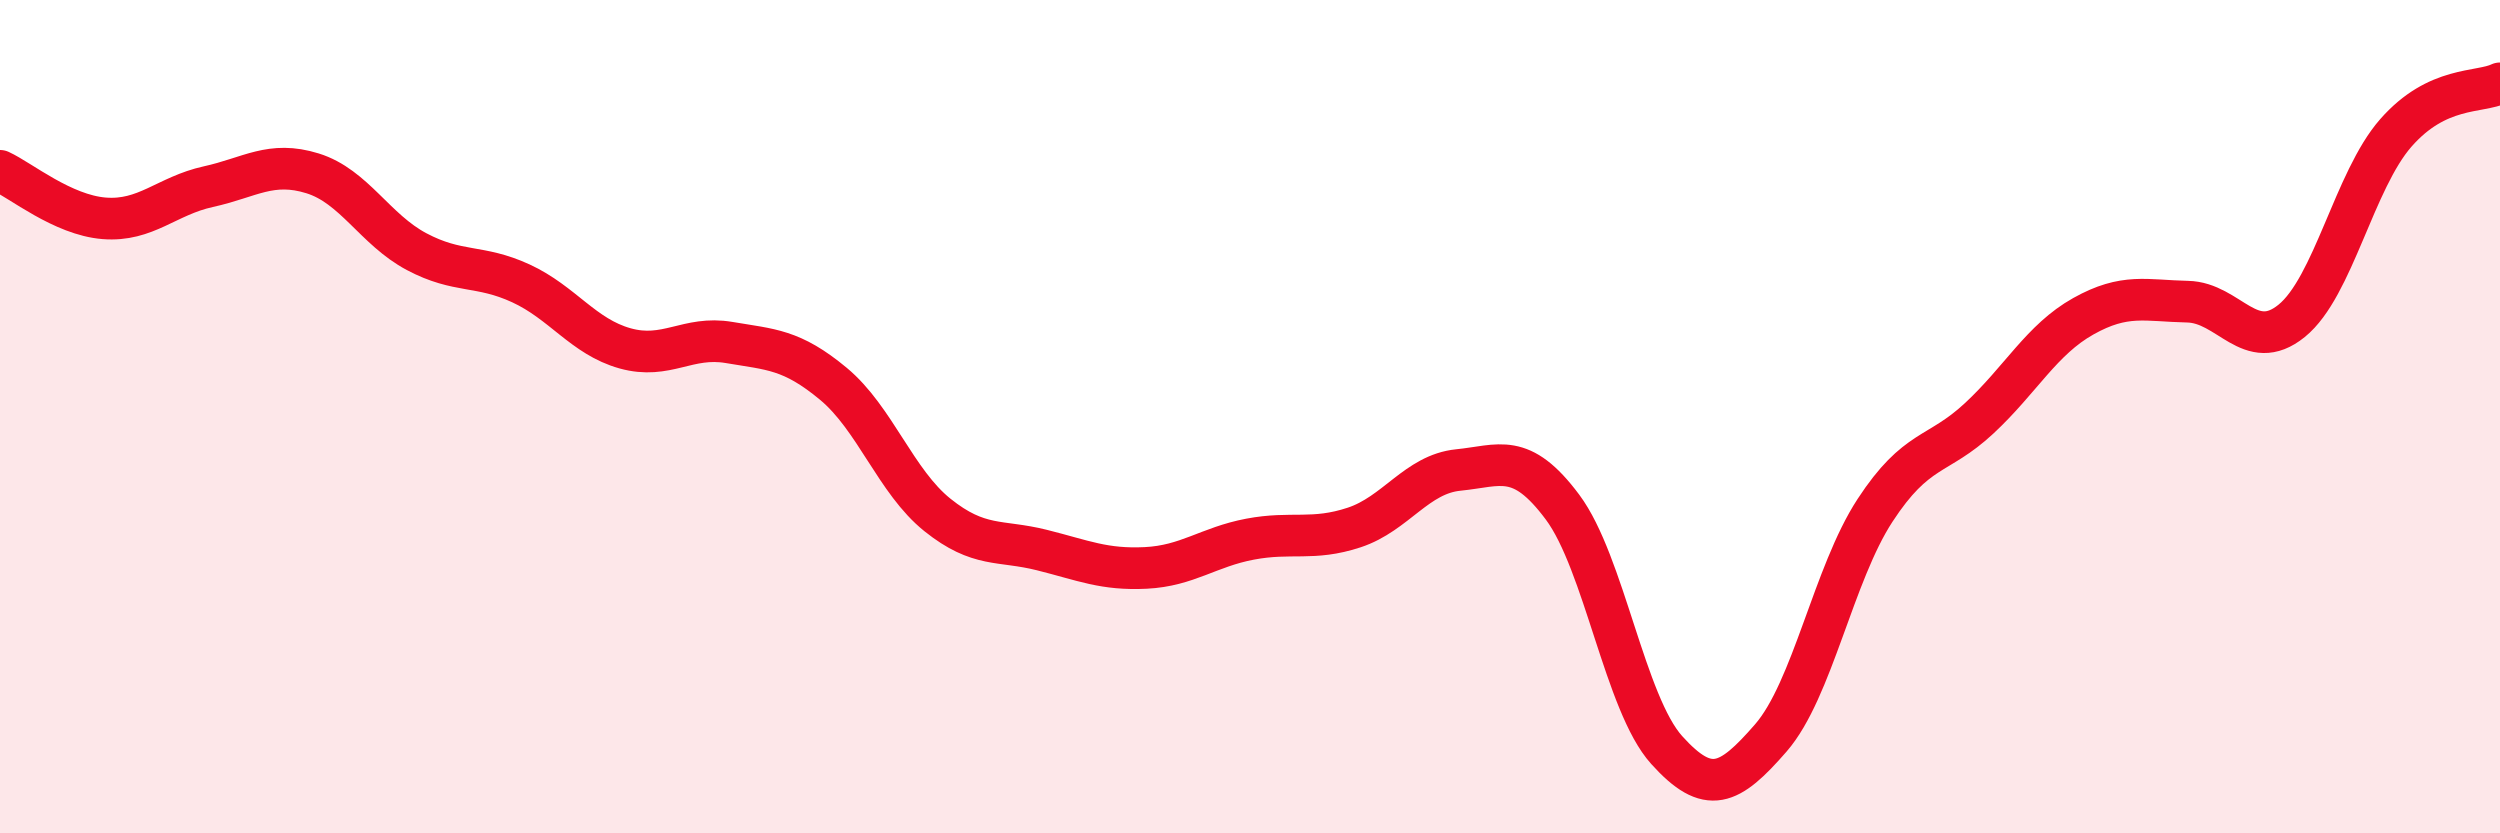 
    <svg width="60" height="20" viewBox="0 0 60 20" xmlns="http://www.w3.org/2000/svg">
      <path
        d="M 0,4.1 C 0.5,4.33 1.5,5.16 2.5,5.24 C 3.5,5.32 4,4.7 5,4.48 C 6,4.26 6.5,3.85 7.5,4.16 C 8.5,4.47 9,5.51 10,6.04 C 11,6.57 11.5,6.34 12.5,6.8 C 13.5,7.26 14,8.08 15,8.36 C 16,8.64 16.5,8.05 17.5,8.22 C 18.5,8.39 19,8.38 20,9.21 C 21,10.04 21.5,11.56 22.5,12.36 C 23.5,13.16 24,12.95 25,13.2 C 26,13.45 26.5,13.68 27.5,13.63 C 28.5,13.58 29,13.13 30,12.94 C 31,12.75 31.5,12.99 32.5,12.66 C 33.5,12.33 34,11.38 35,11.28 C 36,11.18 36.5,10.83 37.5,12.17 C 38.5,13.51 39,16.89 40,18 C 41,19.11 41.5,18.86 42.5,17.71 C 43.5,16.56 44,13.78 45,12.25 C 46,10.72 46.5,10.97 47.5,10.04 C 48.5,9.11 49,8.15 50,7.59 C 51,7.03 51.5,7.22 52.5,7.24 C 53.5,7.26 54,8.51 55,7.7 C 56,6.89 56.5,4.33 57.5,3.19 C 58.5,2.05 59.5,2.24 60,2L60 20L0 20Z"
        fill="#EB0A25"
        opacity="0.1"
        stroke-linecap="round"
        stroke-linejoin="round"
      />
      <path
        d="M 0,4.1 C 0.5,4.33 1.5,5.16 2.5,5.24 C 3.5,5.32 4,4.7 5,4.48 C 6,4.26 6.5,3.85 7.5,4.16 C 8.5,4.47 9,5.51 10,6.04 C 11,6.57 11.5,6.34 12.5,6.8 C 13.5,7.26 14,8.08 15,8.36 C 16,8.64 16.5,8.05 17.5,8.22 C 18.5,8.39 19,8.38 20,9.21 C 21,10.04 21.5,11.56 22.5,12.36 C 23.5,13.16 24,12.95 25,13.2 C 26,13.45 26.5,13.68 27.5,13.63 C 28.5,13.58 29,13.13 30,12.94 C 31,12.75 31.5,12.99 32.5,12.66 C 33.5,12.33 34,11.38 35,11.28 C 36,11.18 36.5,10.83 37.5,12.17 C 38.5,13.51 39,16.89 40,18 C 41,19.11 41.5,18.86 42.5,17.71 C 43.5,16.56 44,13.78 45,12.25 C 46,10.72 46.5,10.97 47.5,10.04 C 48.5,9.11 49,8.15 50,7.59 C 51,7.03 51.5,7.22 52.5,7.24 C 53.5,7.26 54,8.51 55,7.7 C 56,6.89 56.5,4.33 57.5,3.19 C 58.5,2.05 59.5,2.24 60,2"
        stroke="#EB0A25"
        stroke-width="1"
        fill="none"
        stroke-linecap="round"
        stroke-linejoin="round"
      />
    </svg>
  